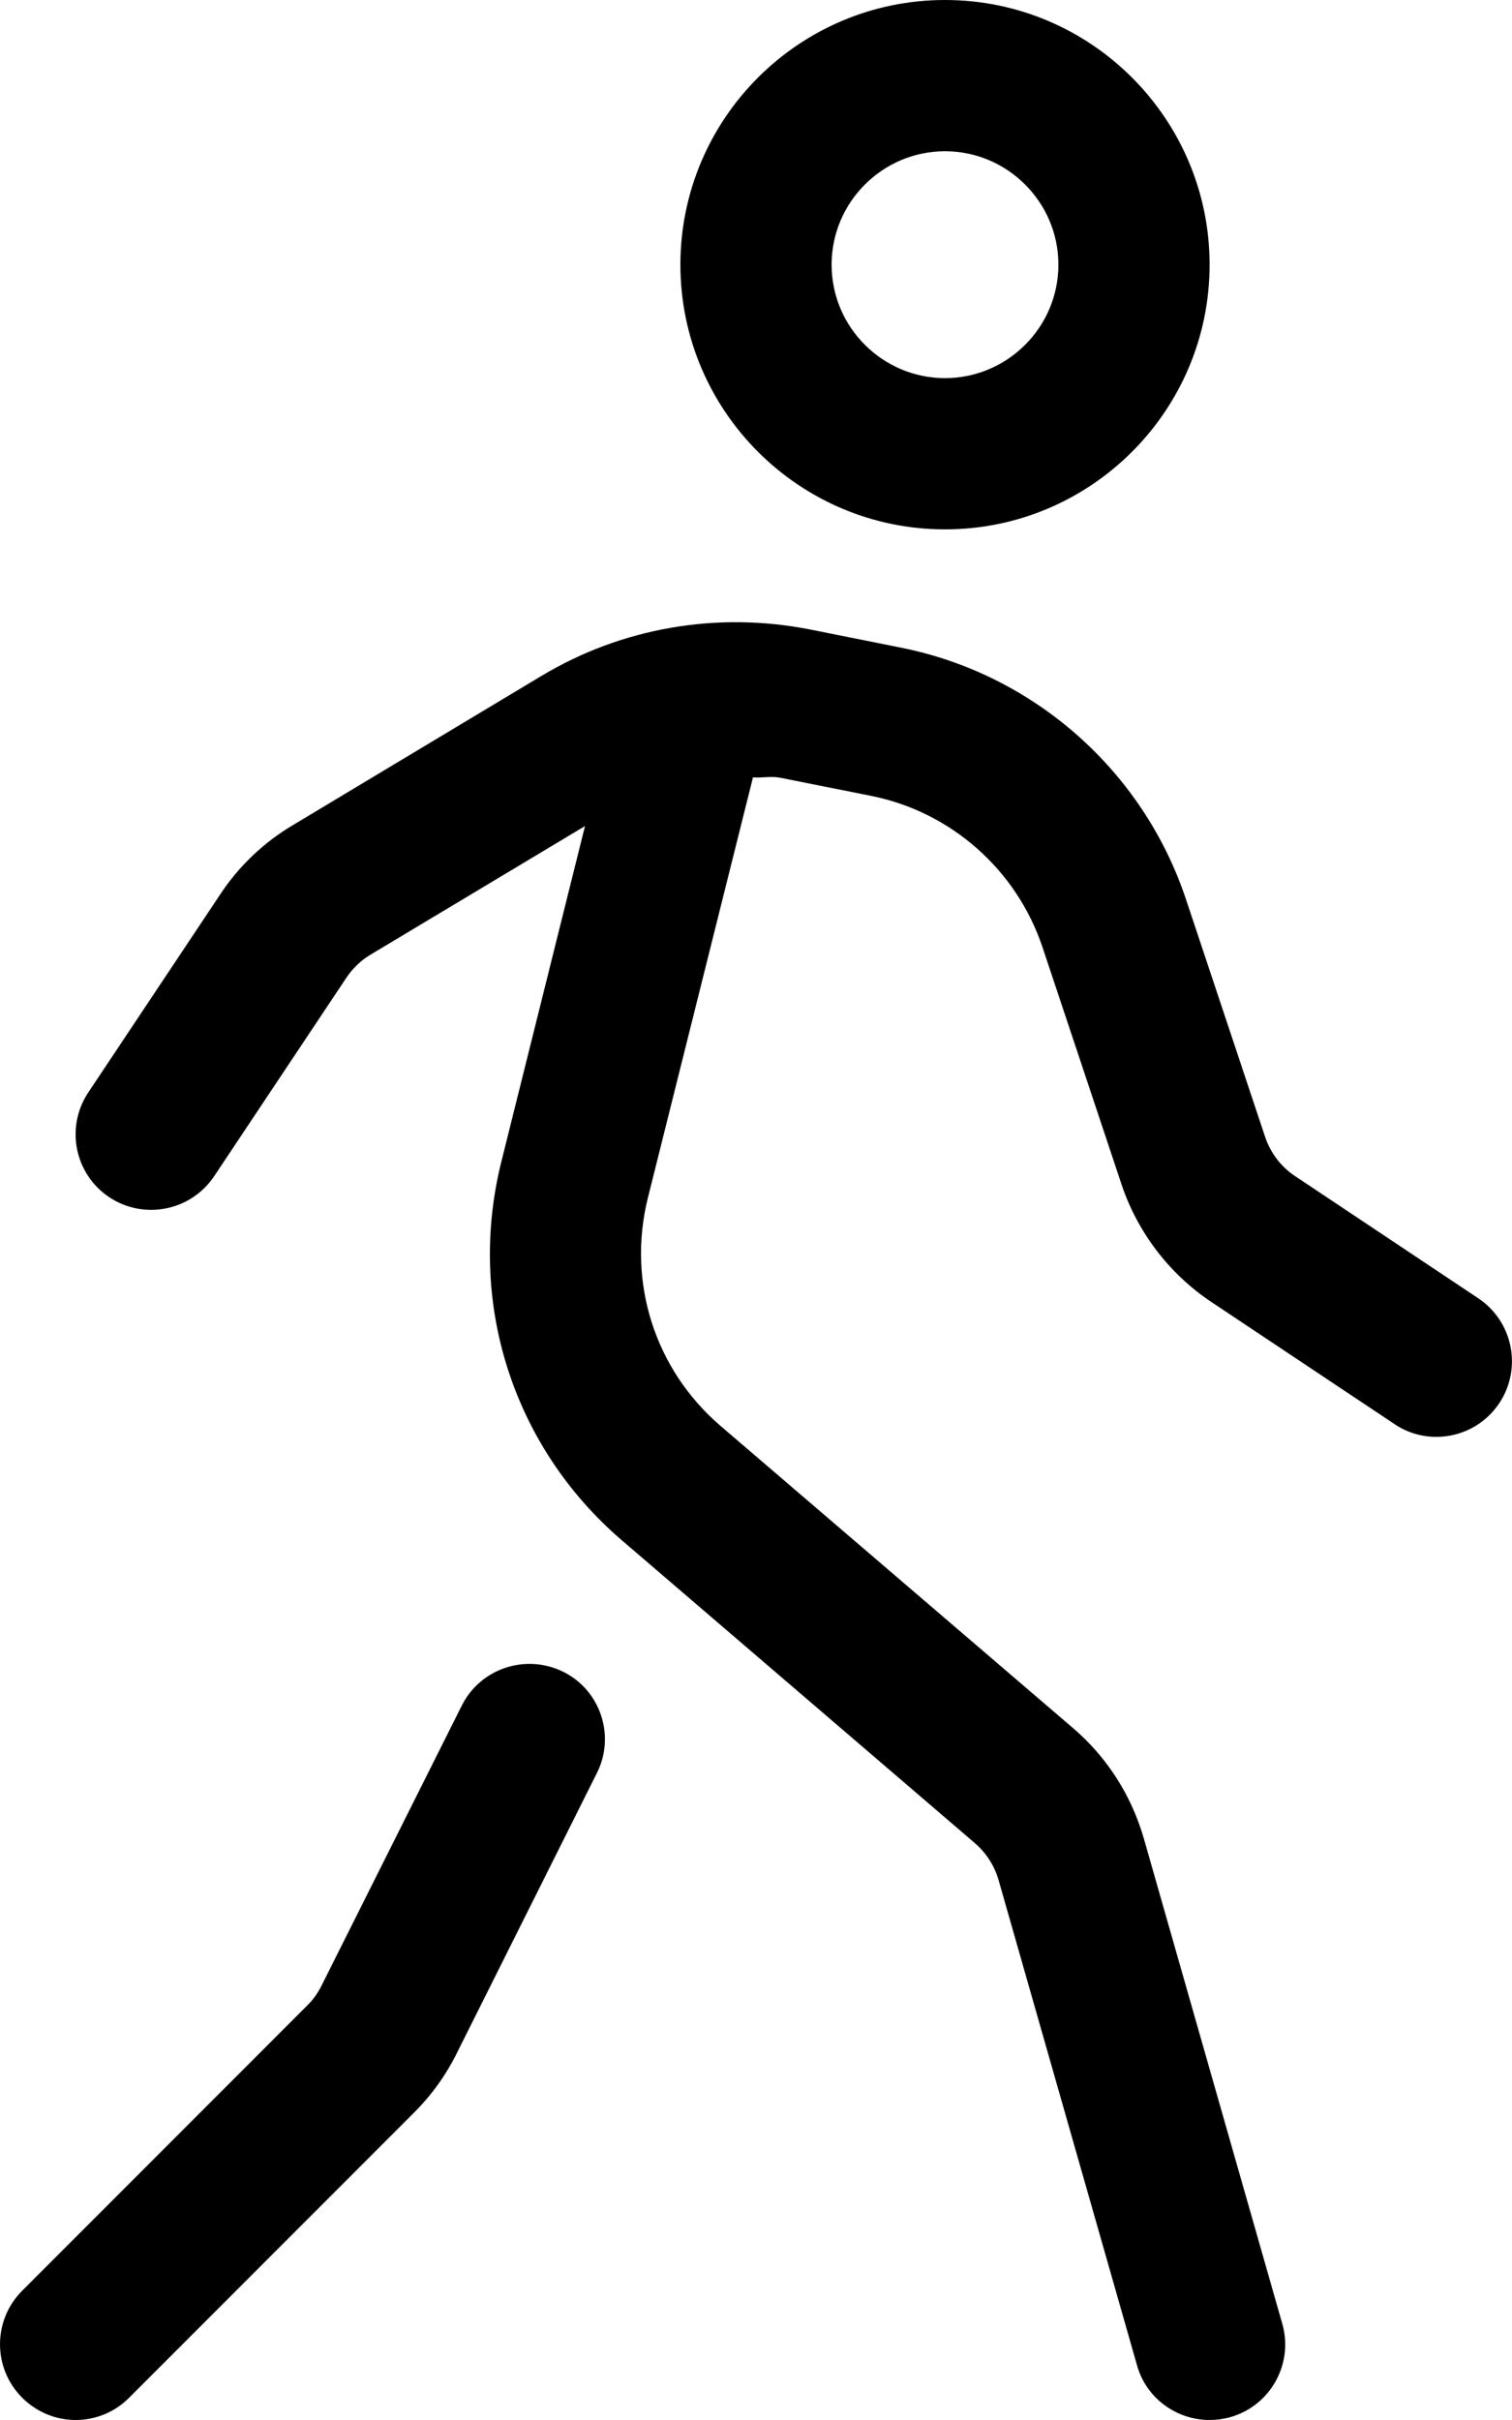 <svg xmlns="http://www.w3.org/2000/svg" viewBox="0 0 320 512"><!--! Font Awesome Pro 6.0.0-alpha3 by @fontawesome - https://fontawesome.com License - https://fontawesome.com/license (Commercial License) --><path d="M200 112C230.9 112 256 86.88 256 56S230.9 0 200 0S144 25.12 144 56S169.1 112 200 112zM200 32C213.2 32 224 42.77 224 56S213.2 80 200 80S176 69.23 176 56S186.8 32 200 32zM312.9 274.7l-38.84-25.89c-2.969-1.969-5.188-4.922-6.312-8.281l-16.78-50.36c-9.094-27.16-32.16-47.52-60.22-53.13l-19.31-3.859C151.8 129.3 131.6 132.8 114.6 143L61.94 174.6C55.88 178.2 50.59 183.2 46.69 189.1l-28 42.02C13.78 238.5 15.78 248.4 23.13 253.3c7.312 4.859 17.25 2.922 22.19-4.438l28-42.02c1.312-1.953 3.062-3.641 5.062-4.844l45.43-27.23L106.1 245.8c-7.375 29.59 2.406 60.3 25.56 80.13l74.66 64.02c2.375 2.047 4.125 4.75 5 7.75l29.34 102.8C242.6 507.4 249 512 256 512c1.438 0 2.938-.203 4.406-.609c8.5-2.438 13.41-11.28 10.97-19.78l-29.34-102.8c-2.656-9.078-7.812-17.11-14.94-23.2L152.4 301.6C138.6 289.7 132.7 271.3 137.1 253.5l22.26-89.03c1.926 .144 3.82-.303 5.744 .072l19.34 3.859C201.3 171.8 215.1 184 220.6 200.3l16.78 50.34c3.375 10.06 10.06 18.84 18.91 24.77l38.88 25.91C297.8 303.1 300.9 304 304 304c5.156 0 10.22-2.5 13.31-7.125C322.2 289.5 320.2 279.6 312.9 274.7zM119.2 353.7c-7.906-3.891-17.5-.766-21.47 7.156L68 420.2c-.75 1.5-1.75 2.891-3 4.125l-60.31 60.33c-6.25 6.25-6.25 16.38 0 22.62C7.813 510.4 11.91 512 16 512s8.188-1.562 11.31-4.688l60.31-60.33c3.688-3.688 6.719-7.891 9-12.47l29.69-59.36C130.3 367.3 127.1 357.6 119.2 353.7z"/></svg>